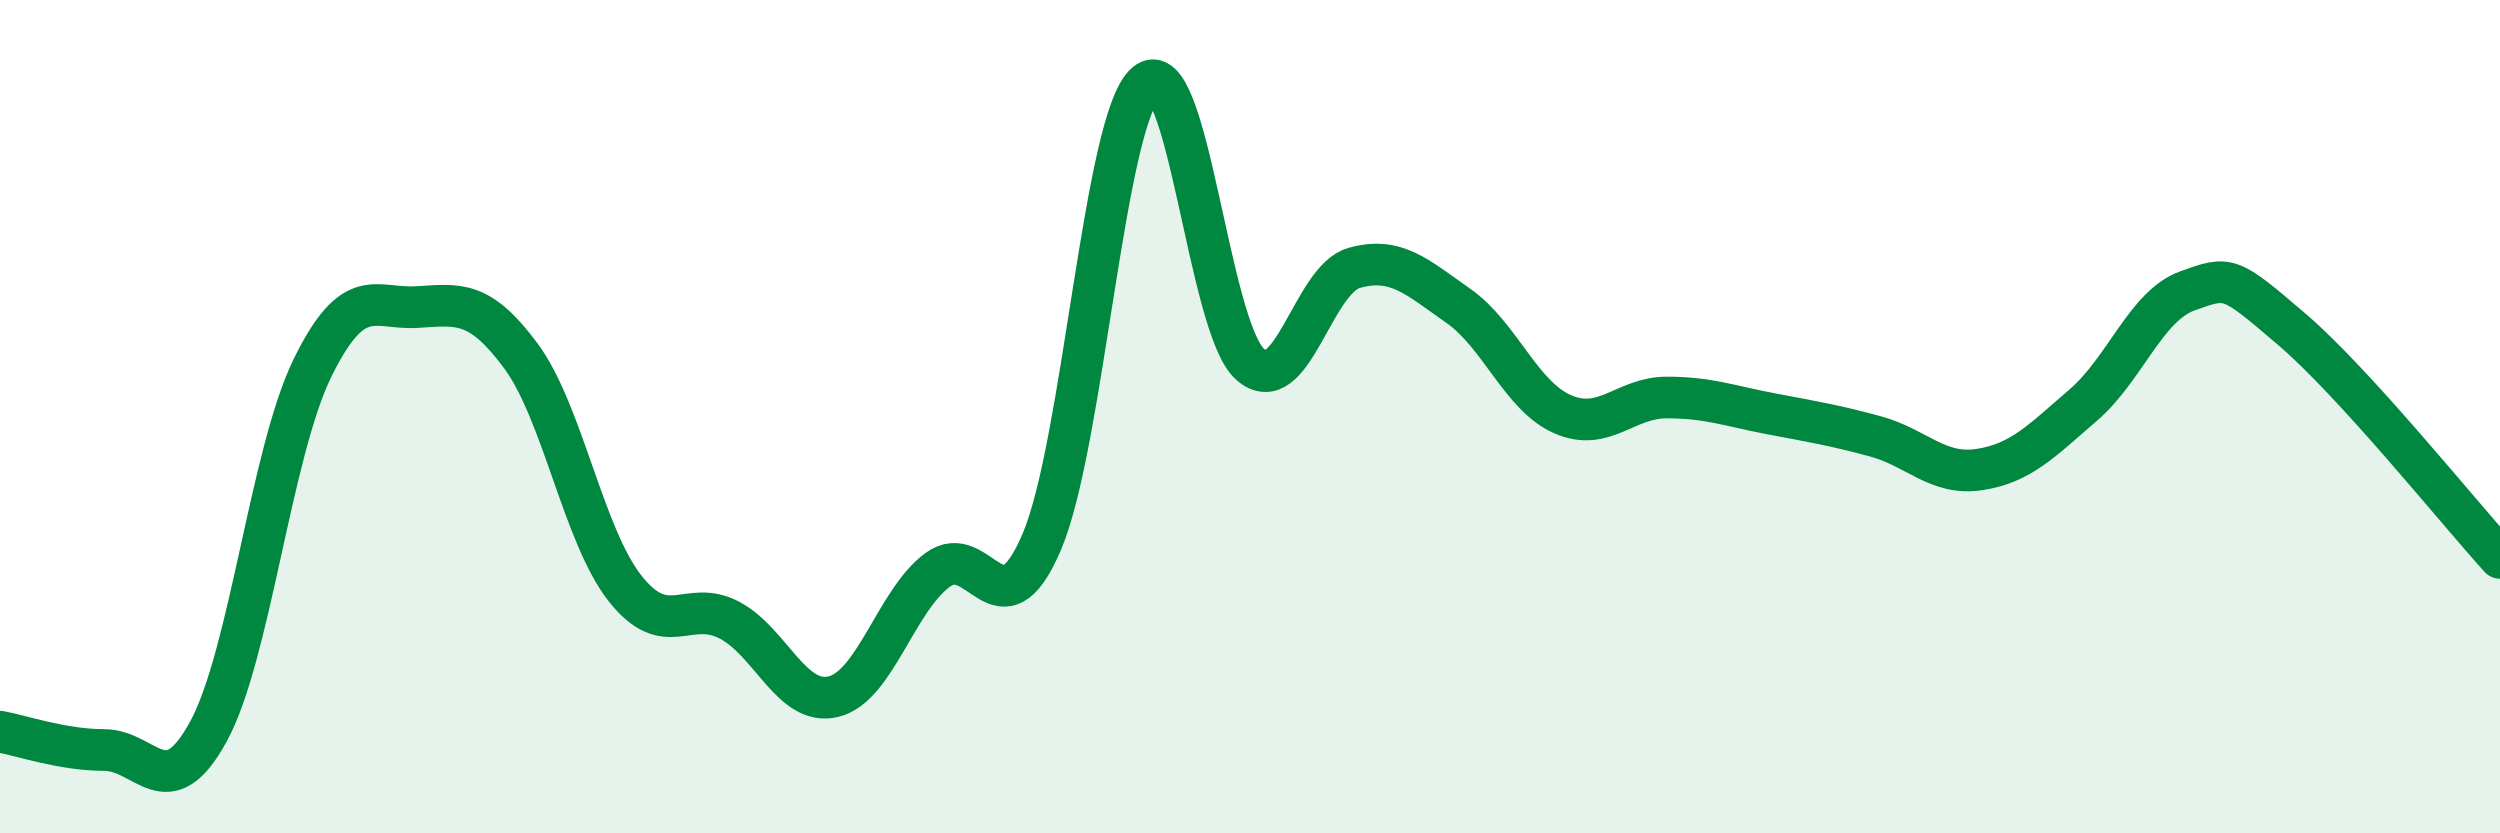 
    <svg width="60" height="20" viewBox="0 0 60 20" xmlns="http://www.w3.org/2000/svg">
      <path
        d="M 0,17.56 C 0.5,17.65 1.5,18 2.5,18 C 3.5,18 4,19.39 5,17.56 C 6,15.73 6.5,10.87 7.5,8.83 C 8.5,6.79 9,7.43 10,7.37 C 11,7.31 11.5,7.19 12.5,8.54 C 13.5,9.89 14,12.85 15,14.12 C 16,15.39 16.5,14.36 17.5,14.88 C 18.5,15.4 19,16.96 20,16.72 C 21,16.48 21.5,14.42 22.5,13.68 C 23.5,12.94 24,15.35 25,13.01 C 26,10.67 26.5,2.85 27.5,2 C 28.5,1.15 29,7.85 30,8.74 C 31,9.63 31.5,6.71 32.5,6.43 C 33.5,6.15 34,6.64 35,7.34 C 36,8.04 36.5,9.5 37.5,9.94 C 38.5,10.38 39,9.54 40,9.54 C 41,9.54 41.5,9.74 42.5,9.93 C 43.5,10.12 44,10.2 45,10.47 C 46,10.74 46.5,11.42 47.5,11.27 C 48.5,11.12 49,10.58 50,9.72 C 51,8.86 51.5,7.34 52.5,6.98 C 53.5,6.62 53.5,6.62 55,7.9 C 56.5,9.18 59,12.29 60,13.39L60 20L0 20Z"
        fill="#008740"
        opacity="0.1"
        stroke-linecap="round"
        stroke-linejoin="round"
      />
      <path
        d="M 0,17.56 C 0.5,17.65 1.5,18 2.5,18 C 3.5,18 4,19.39 5,17.56 C 6,15.73 6.5,10.87 7.5,8.83 C 8.5,6.79 9,7.43 10,7.37 C 11,7.31 11.5,7.19 12.5,8.54 C 13.5,9.89 14,12.85 15,14.12 C 16,15.39 16.5,14.36 17.5,14.88 C 18.5,15.4 19,16.96 20,16.72 C 21,16.48 21.5,14.42 22.5,13.68 C 23.5,12.94 24,15.35 25,13.01 C 26,10.67 26.5,2.85 27.5,2 C 28.5,1.15 29,7.85 30,8.74 C 31,9.63 31.5,6.71 32.5,6.43 C 33.5,6.15 34,6.64 35,7.34 C 36,8.04 36.5,9.5 37.5,9.94 C 38.5,10.38 39,9.54 40,9.54 C 41,9.54 41.5,9.74 42.5,9.93 C 43.5,10.12 44,10.2 45,10.47 C 46,10.74 46.5,11.42 47.5,11.27 C 48.5,11.12 49,10.58 50,9.72 C 51,8.86 51.5,7.34 52.5,6.98 C 53.5,6.62 53.5,6.62 55,7.9 C 56.5,9.18 59,12.29 60,13.39"
        stroke="#008740"
        stroke-width="1"
        fill="none"
        stroke-linecap="round"
        stroke-linejoin="round"
      />
    </svg>
  